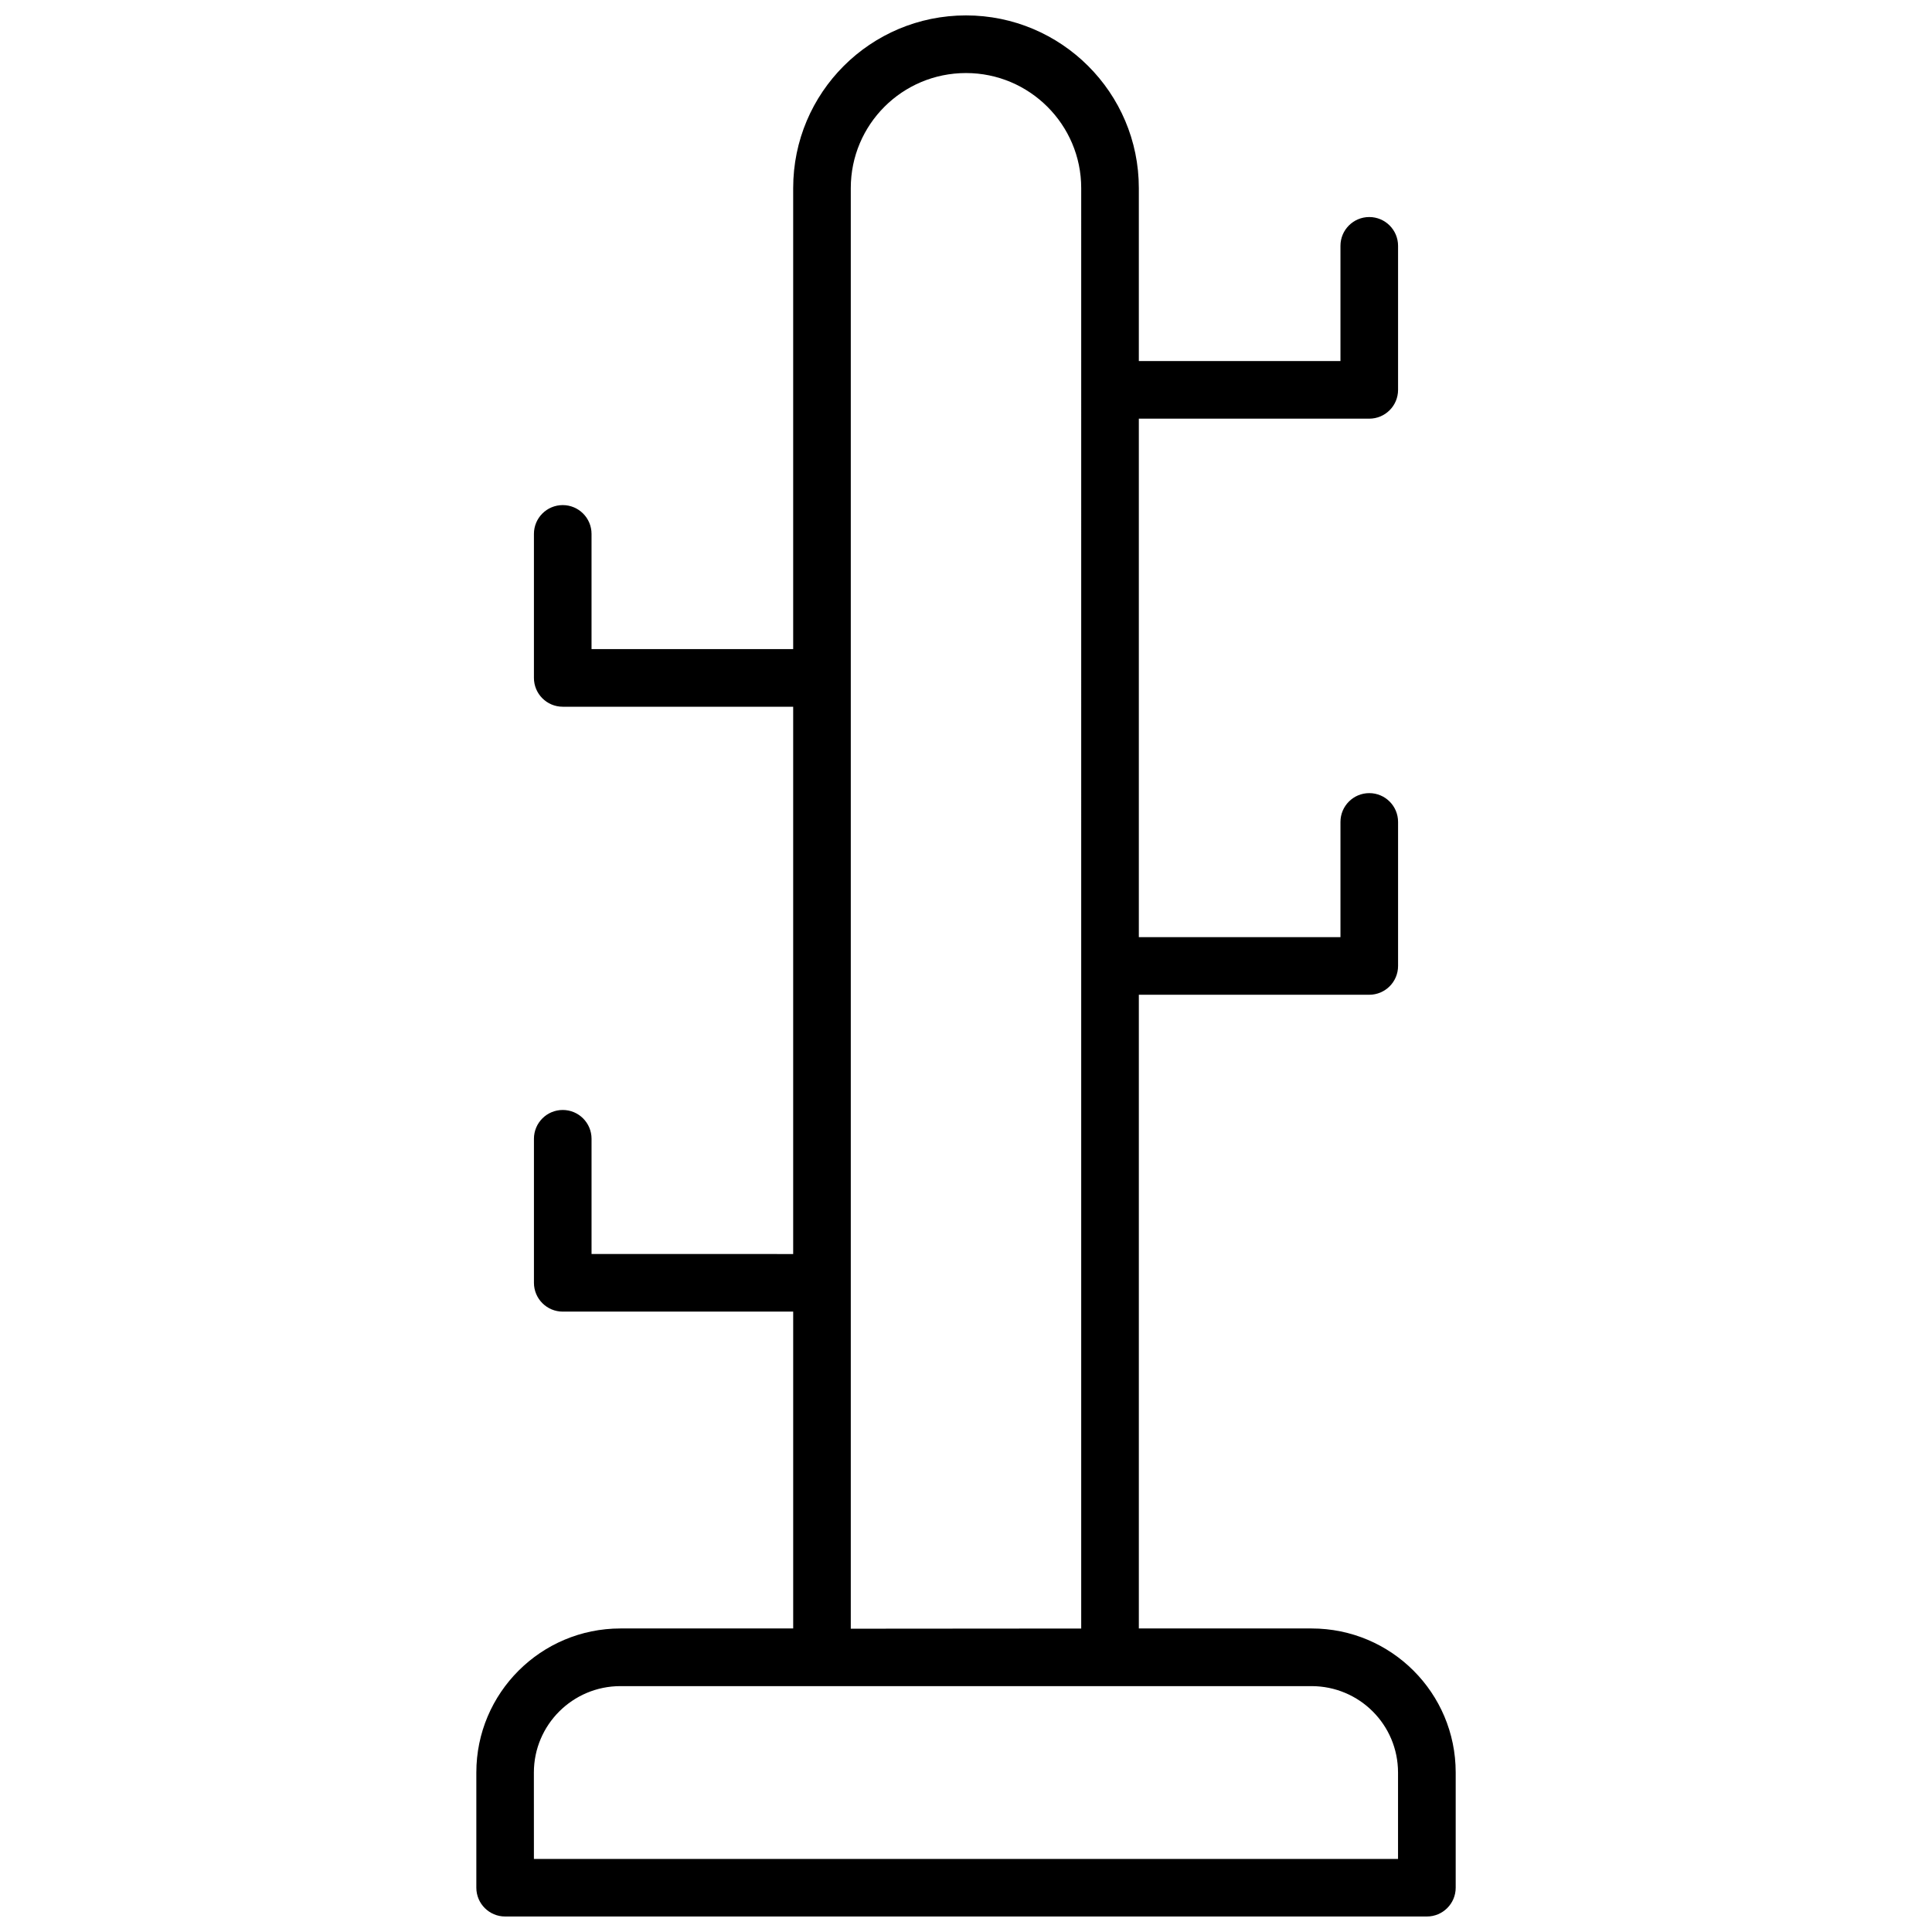 <?xml version="1.0" encoding="UTF-8"?>
<!-- Uploaded to: ICON Repo, www.svgrepo.com, Generator: ICON Repo Mixer Tools -->
<svg width="800px" height="800px" version="1.1" viewBox="144 144 512 512" xmlns="http://www.w3.org/2000/svg">
 <defs>
  <clipPath id="a">
   <path d="m270 148.09h260v503.81h-260z"/>
  </clipPath>
 </defs>
 <g clip-path="url(#a)">
  <path d="m354.2 476.33v-145.04h-61.07c-4.215 0-7.633-3.418-7.633-7.633v-38.168c0-4.215 3.418-7.633 7.633-7.633s7.633 3.418 7.633 7.633v30.535h53.438v-122.18c0-25.309 20.492-45.762 45.801-45.762 25.262 0 45.801 20.496 45.801 45.758v45.844h53.434v-30.535c0-4.215 3.418-7.633 7.633-7.633 4.215 0 7.633 3.418 7.633 7.633v38.168c0 4.215-3.418 7.633-7.633 7.633h-61.066v137.4h53.434v-30.531c0-4.215 3.418-7.633 7.633-7.633 4.215 0 7.633 3.418 7.633 7.633v38.168c0 4.215-3.418 7.633-7.633 7.633h-61.066v167.94h45.766c21.117 0 38.203 17.074 38.203 38.164v30.535c0 4.215-3.418 7.633-7.637 7.633h-244.27c-4.215 0-7.633-3.418-7.633-7.633v-30.535c0-21.055 17.113-38.164 38.199-38.164h45.77v-83.969h-61.07c-4.215 0-7.633-3.418-7.633-7.637v-38.164c0-4.219 3.418-7.637 7.633-7.637s7.633 3.418 7.633 7.637v30.531zm76.332-282.48c0-16.82-13.695-30.492-30.531-30.492-16.883 0-30.535 13.625-30.535 30.496v381.77l61.066-0.047zm-145.04 442.79h229v-22.902c0-12.656-10.246-22.898-22.934-22.898h-183.14c-12.656 0-22.934 10.273-22.934 22.898z" fill-rule="evenodd"/>
 </g>
</svg>